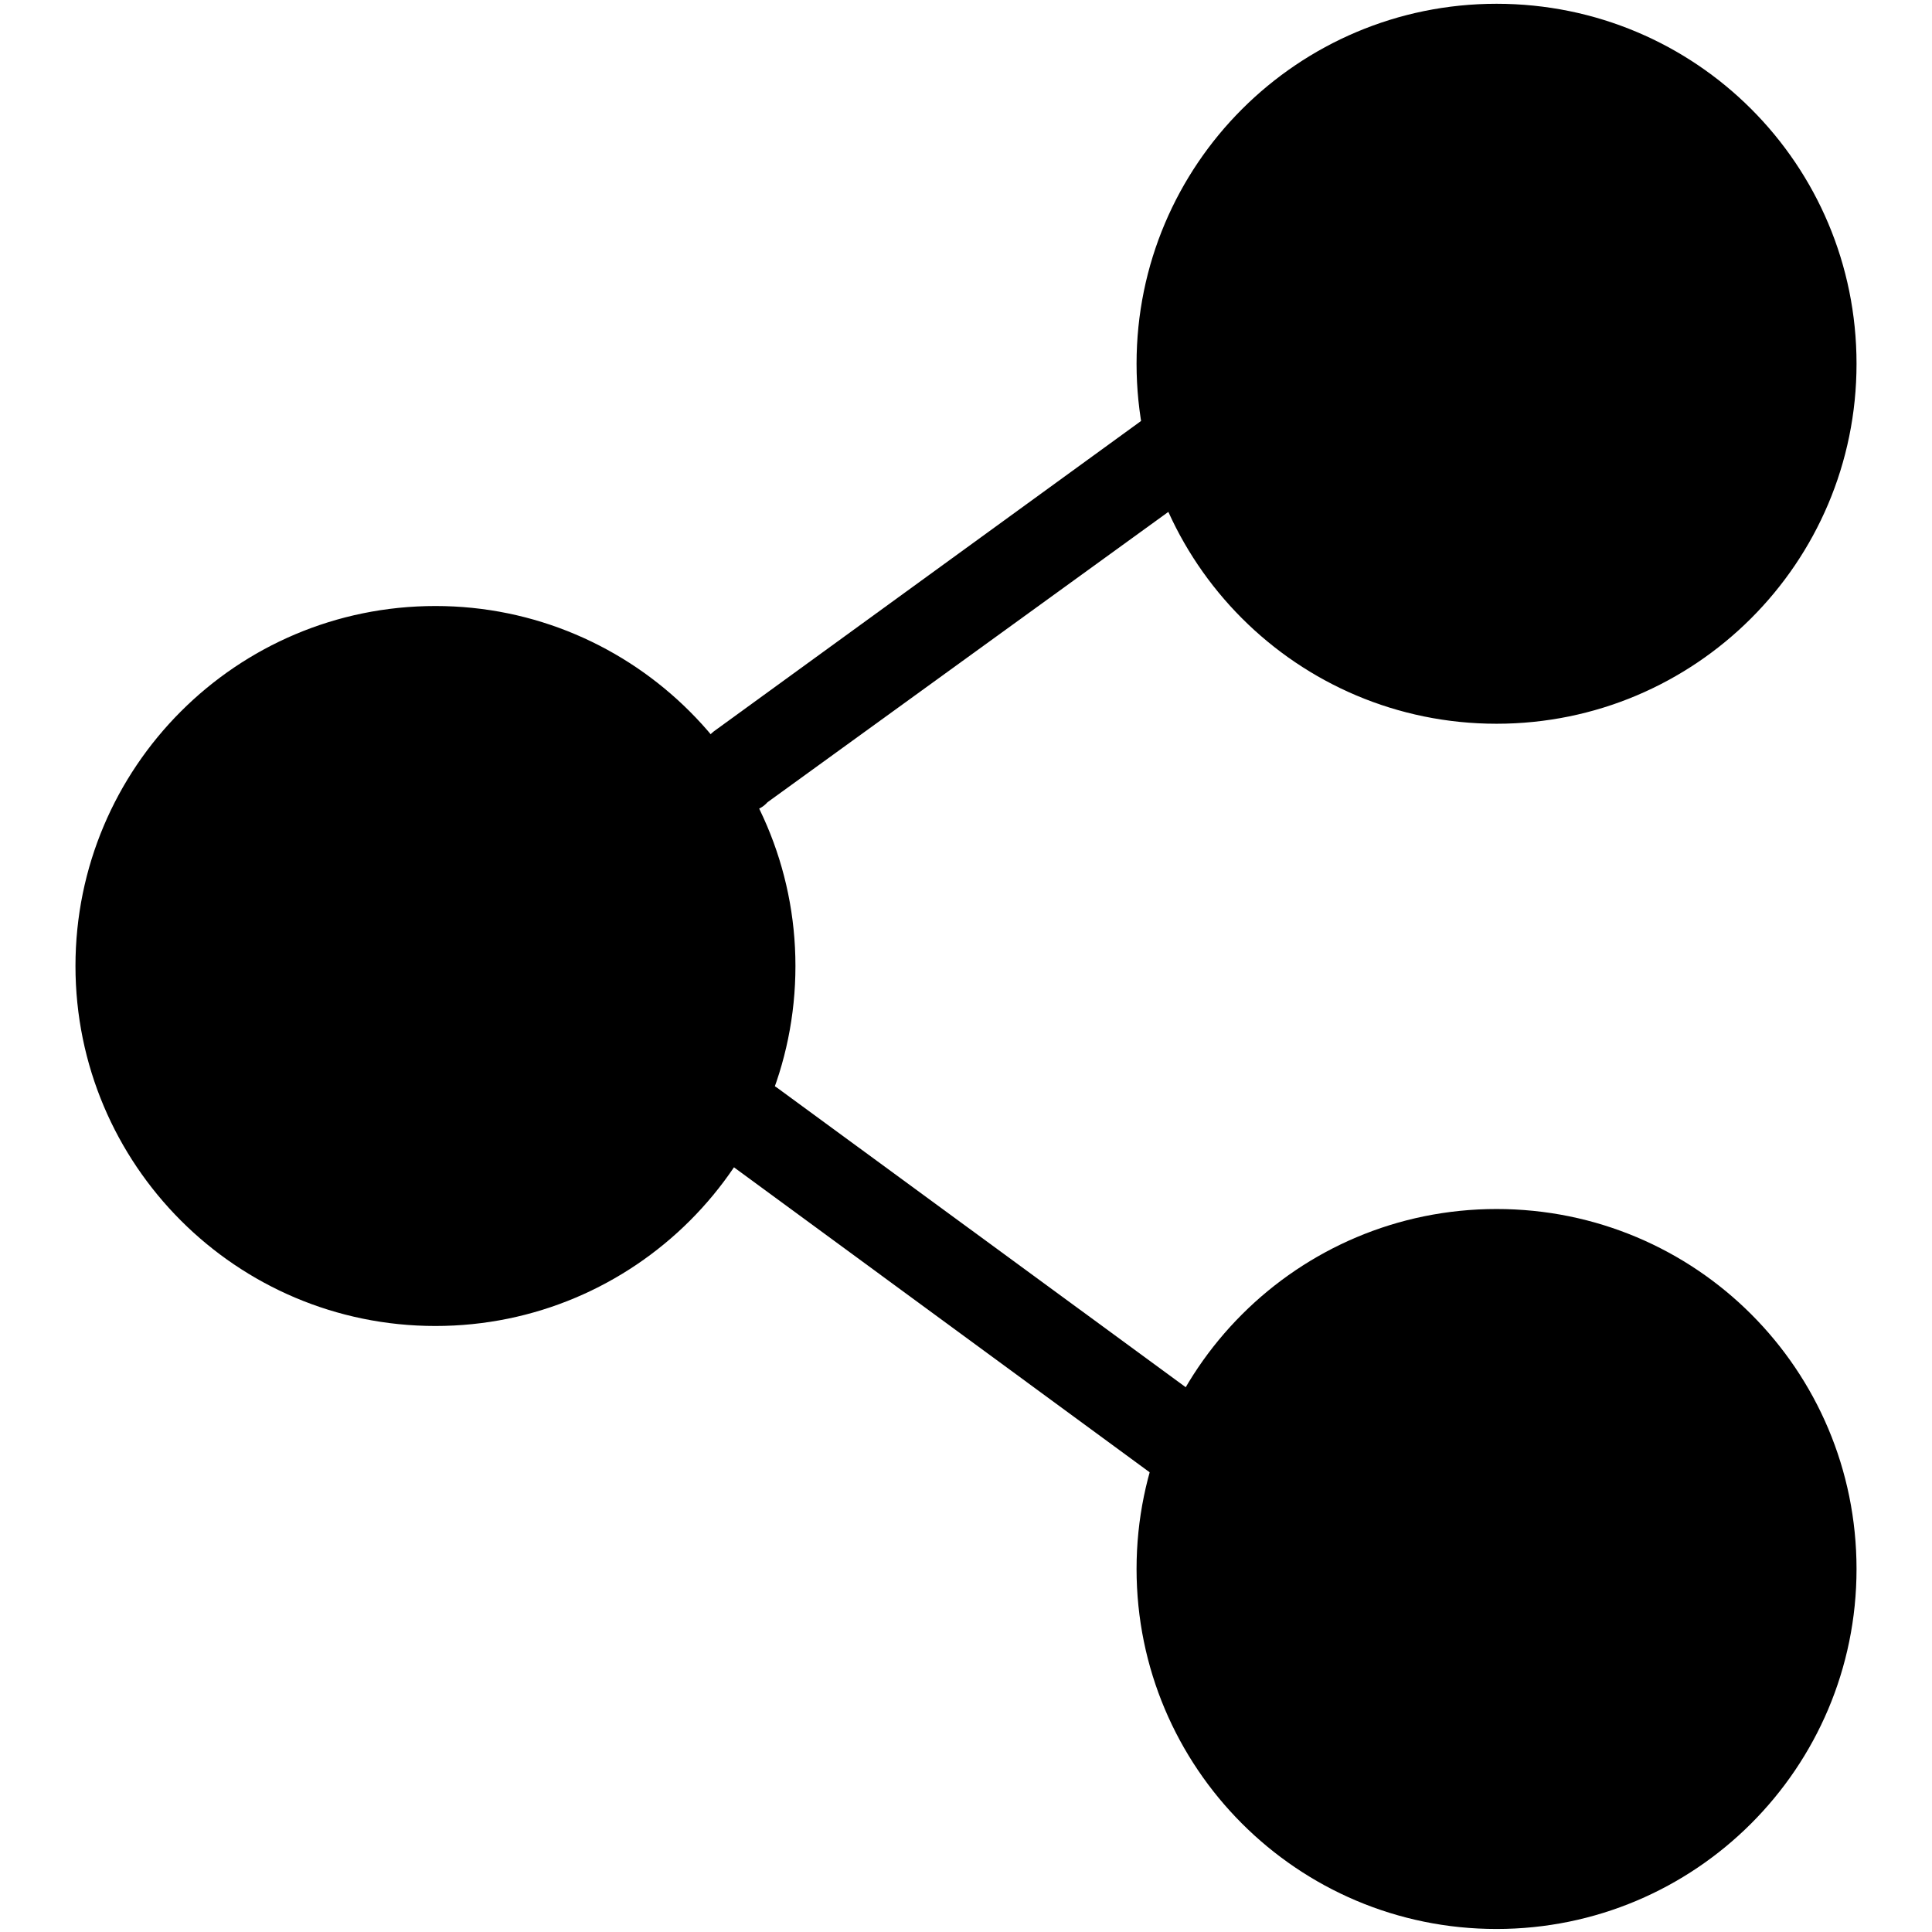 <?xml version="1.0" encoding="utf-8"?>
<!-- Svg Vector Icons : http://www.onlinewebfonts.com/icon -->
<!DOCTYPE svg PUBLIC "-//W3C//DTD SVG 1.1//EN" "http://www.w3.org/Graphics/SVG/1.1/DTD/svg11.dtd">
<svg version="1.1" xmlns="http://www.w3.org/2000/svg" xmlns:xlink="http://www.w3.org/1999/xlink" x="0px" y="0px" viewBox="0 0 256 256" enable-background="new 0 0 256 256" xml:space="preserve">
<g> <path fill="#000000" d="M57.7,80.3C31.3,80.3,10,101.7,10,128c0,26.3,21.3,47.7,47.7,47.7c26.3,0,47.7-21.3,47.7-47.7 C105.4,101.7,84,80.3,57.7,80.3L57.7,80.3L57.7,80.3z M198.3,0.5c-26.3,0-47.7,21.3-47.7,47.7c0,26.3,21.3,47.7,47.7,47.7 c26.3,0,47.7-21.3,47.7-47.7C246,21.8,224.7,0.5,198.3,0.5L198.3,0.5z M198.3,160.2c-26.3,0-47.7,21.3-47.7,47.7 c0,26.3,21.3,47.7,47.7,47.7c26.3,0,47.7-21.3,47.7-47.7C246,181.5,224.7,160.2,198.3,160.2L198.3,160.2z"/> <path fill="#000000" d="M98.2,107.7c-3.3,0-6-2.7-6-6c0-1.9,0.9-3.6,2.4-4.8l59.6-43.3c2.7-1.9,6.4-1.4,8.3,1.3 c1.9,2.7,1.4,6.4-1.3,8.3l0,0l-59.5,43.1C100.8,107.3,99.5,107.7,98.2,107.7z M156.5,196.7c-1.3,0-2.5-0.4-3.6-1.2l-56.7-41.6 c-2.6-2-3.2-5.7-1.3-8.3c1.9-2.7,5.7-3.3,8.3-1.3c0,0,0,0,0,0l56.9,41.7c2.6,2,3.2,5.7,1.2,8.3 C160.1,195.8,158.4,196.7,156.5,196.7L156.5,196.7z"/></g>
</svg>